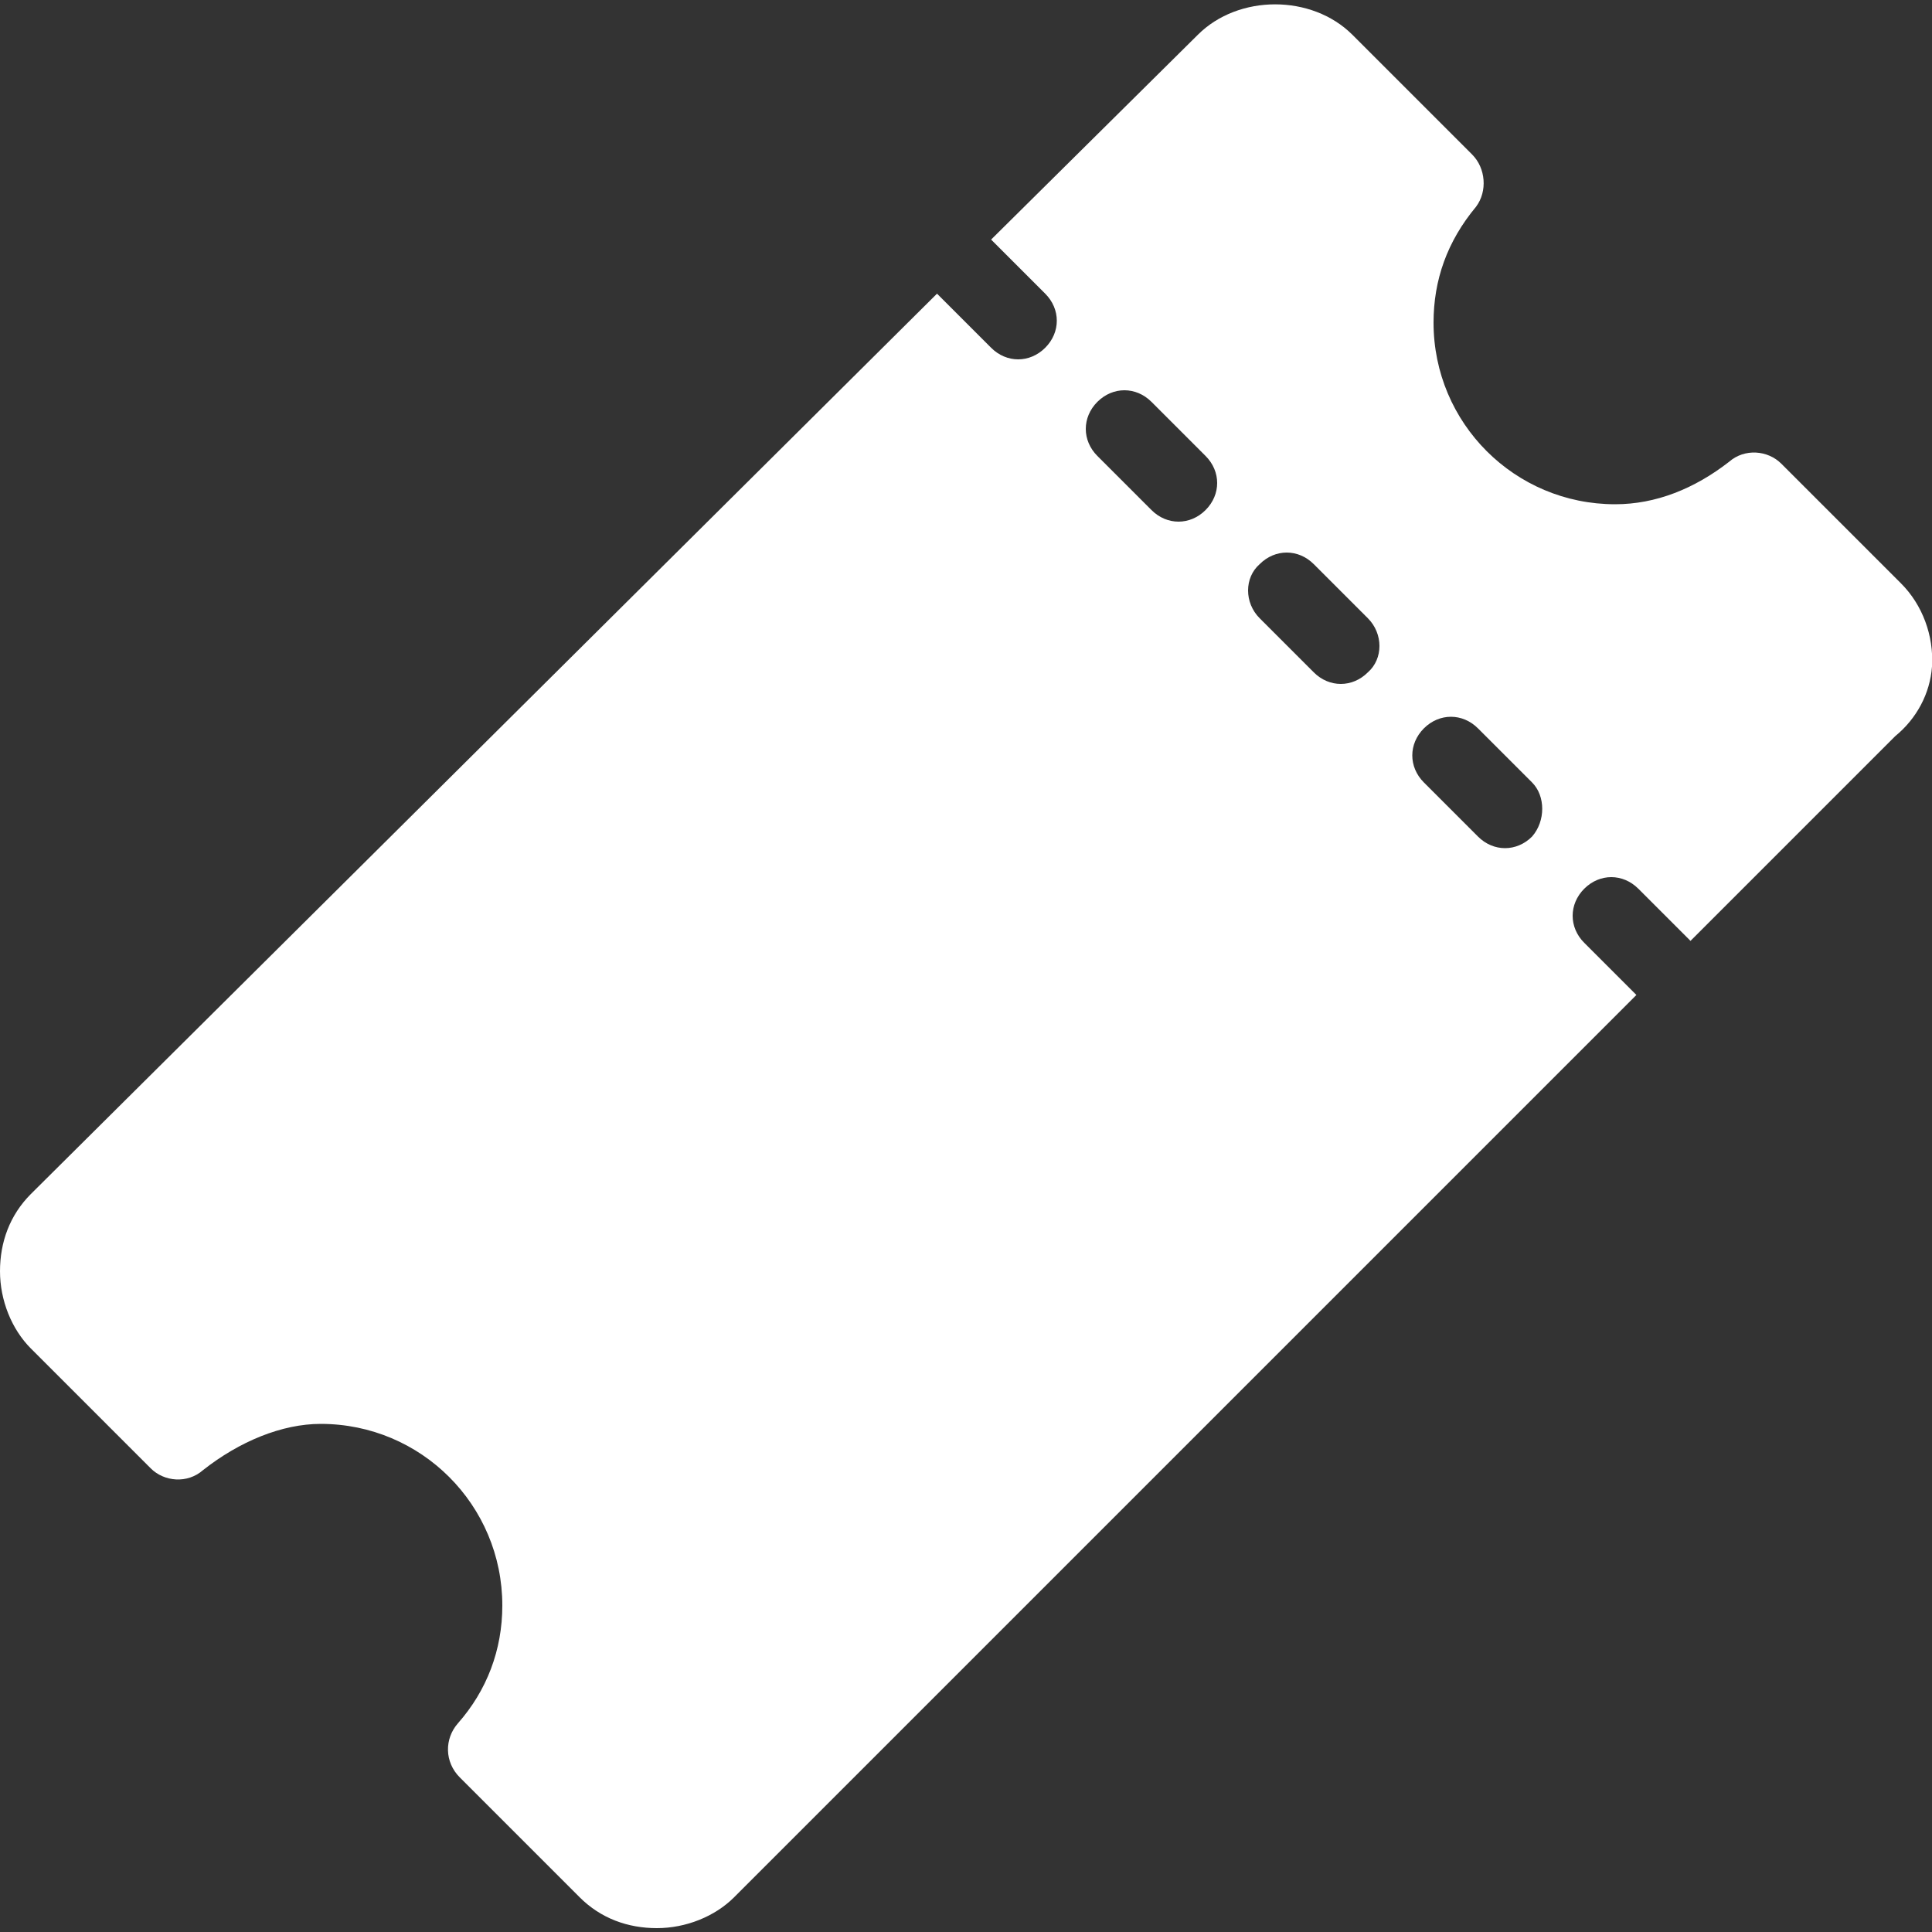 <?xml version="1.0" encoding="utf-8"?>
<!-- Generator: Adobe Illustrator 24.0.1, SVG Export Plug-In . SVG Version: 6.00 Build 0)  -->
<svg version="1.1" id="Layer_1" xmlns="http://www.w3.org/2000/svg" xmlns:xlink="http://www.w3.org/1999/xlink" x="0px" y="0px"
	 viewBox="0 0 100 100" style="enable-background:new 0 0 100 100;" xml:space="preserve">
<rect x="0" y="0" width="100" height="100" fill="#333333" stroke="none"/>
<style type="text/css">
	.st0{fill:#FFFFFF;}
</style>
<g id="surface1">
	<path class="st0" d="M98.4,30.2L92.2,24c-0.7-0.7-1.9-0.8-2.7-0.1c-1.8,1.4-3.8,2.2-5.9,2.2c-5.2,0-9.4-4.2-9.4-9.4
		c0-2.2,0.7-4.2,2.2-6C77,9.9,76.9,8.7,76.2,8L70,1.8c-2.1-2.1-5.9-2.1-8,0L51.3,12.4l2.8,2.8c0.8,0.8,0.8,2,0,2.8
		c-0.4,0.4-0.9,0.6-1.4,0.6c-0.5,0-1-0.2-1.4-0.6l-2.8-2.8L1.6,61.8c-1.1,1.1-1.6,2.5-1.6,4c0,1.5,0.6,3,1.6,4L7.8,76
		c0.7,0.7,1.9,0.8,2.7,0.1c1.9-1.5,4.1-2.4,6.1-2.4c5.2,0,9.4,4.2,9.4,9.4c0,2.3-0.8,4.4-2.3,6.1c-0.7,0.8-0.7,2,0.1,2.8l6.2,6.2
		c1.1,1.1,2.5,1.6,4,1.6s3-0.6,4-1.6l46.7-46.7L82,48.8c-0.8-0.8-0.8-2,0-2.8c0.8-0.8,2-0.8,2.8,0l2.7,2.7l10.6-10.6
		c1.1-0.9,1.8-2.2,1.9-3.6C100.1,32.9,99.5,31.3,98.4,30.2z M62.4,26.4C62,26.8,61.5,27,61,27s-1-0.2-1.4-0.6l-2.8-2.8
		c-0.8-0.8-0.8-2,0-2.8s2-0.8,2.8,0l2.8,2.8C63.2,24.4,63.2,25.6,62.4,26.4z M70.8,34.8c-0.4,0.4-0.9,0.6-1.4,0.6
		c-0.5,0-1-0.2-1.4-0.6L65.2,32c-0.8-0.8-0.8-2.1,0-2.8c0.8-0.8,2-0.8,2.8,0l2.8,2.8C71.6,32.8,71.6,34.1,70.8,34.8z M79.3,43.3
		c-0.4,0.4-0.9,0.6-1.4,0.6c-0.5,0-1-0.2-1.4-0.6l-2.8-2.8c-0.8-0.8-0.8-2,0-2.8s2-0.8,2.8,0l2.8,2.8C80,41.2,80,42.5,79.3,43.3z"/>
</g>
</svg>
